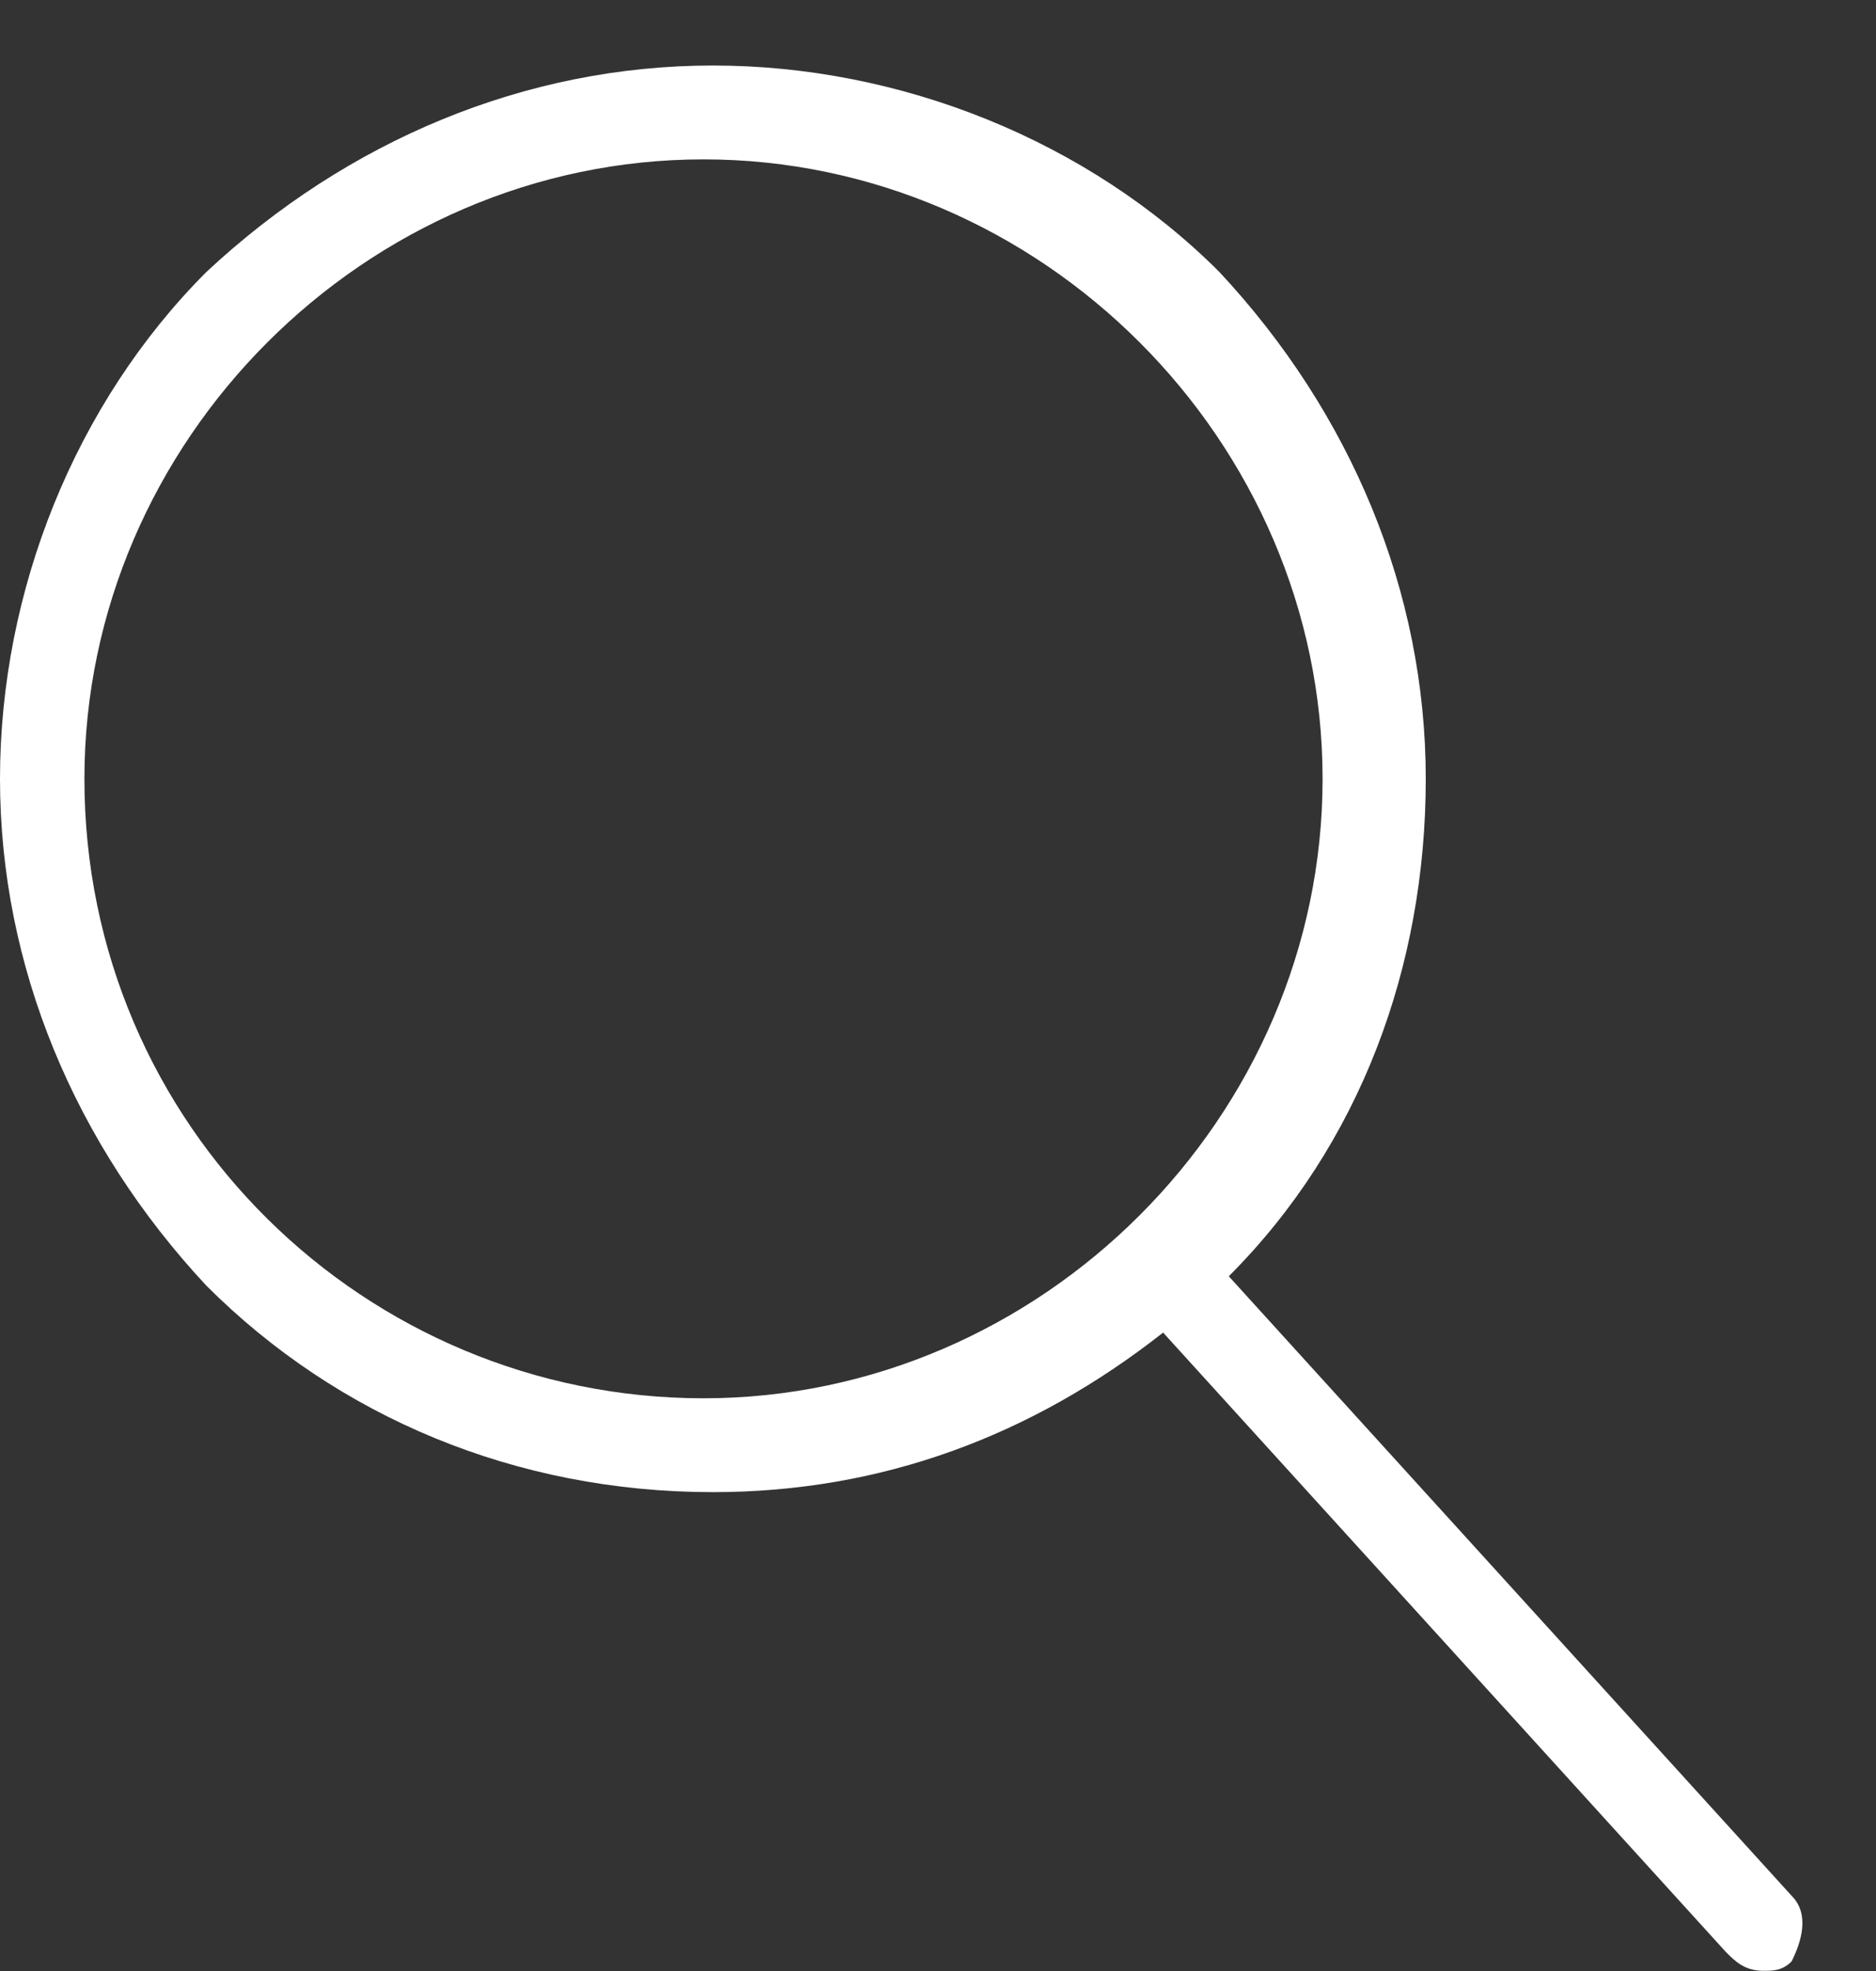 <svg width="20" height="21" viewBox="0 0 20 21" fill="none" xmlns="http://www.w3.org/2000/svg">
<rect x="0" y="0" width="20" height="21" fill="#333333" stroke="none"/>
<path d="M19.1 20.198L13.1 13.598C14.5 12.198 15.2 10.298 15.2 8.298C15.2 6.298 14.4 4.398 13 2.898C11.6 1.498 9.6 0.698 7.6 0.698C5.6 0.698 3.7 1.498 2.2 2.898C0.8 4.298 0 6.298 0 8.298C0 10.298 0.8 12.198 2.2 13.698C3.6 15.098 5.5 15.898 7.6 15.898C9.4 15.898 11 15.298 12.4 14.198L18.4 20.798C18.5 20.898 18.6 20.998 18.8 20.998C18.9 20.998 19 20.998 19.1 20.898C19.2 20.698 19.3 20.398 19.1 20.198ZM0.9 8.298C0.9 4.698 3.9 1.698 7.5 1.698C11.1 1.698 14.1 4.698 14.1 8.298C14.1 11.898 11.1 14.898 7.5 14.898C3.9 14.898 0.9 11.998 0.9 8.298Z" fill="white"/>
</svg>
